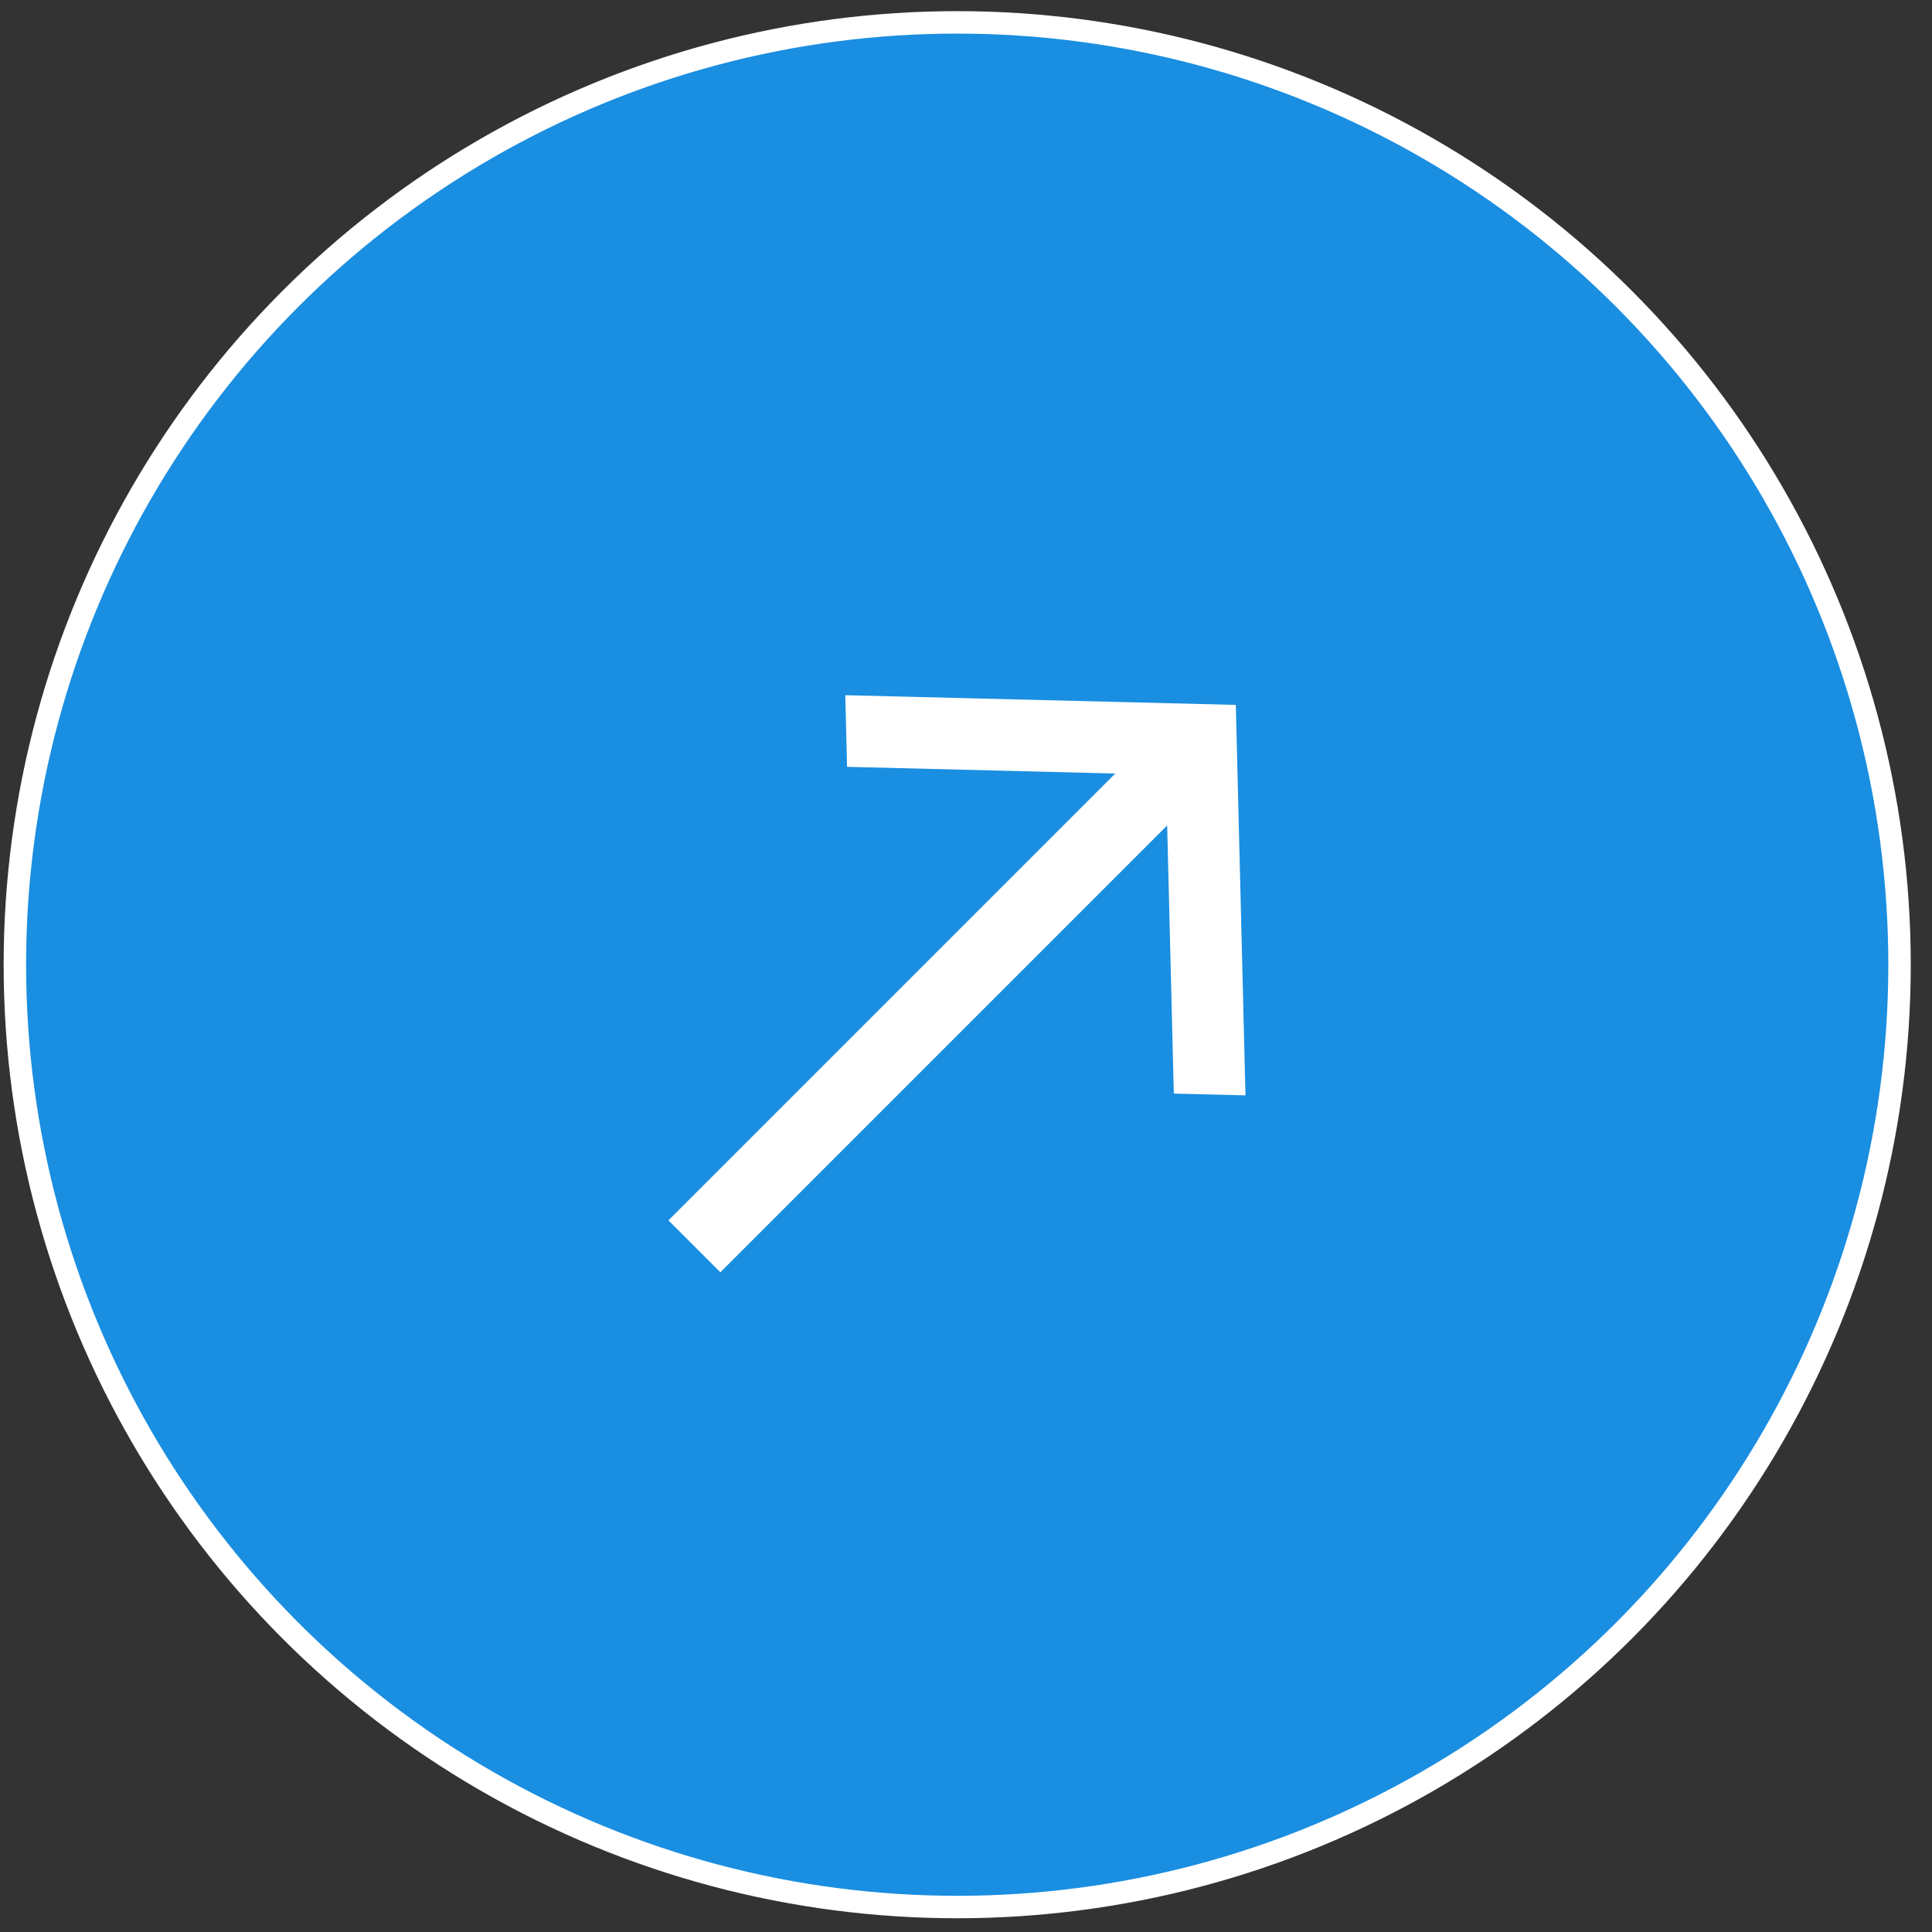 <svg width="76" height="76" viewBox="0 0 76 76" fill="none" xmlns="http://www.w3.org/2000/svg">
<rect x="0" y="0" width="76" height="76" fill="#333333" stroke="none"/>
<circle cx="37.654" cy="37.949" r="37.069" fill="#1A8EE1" stroke="white" stroke-width="0.883"/>
<path fill-rule="evenodd" clip-rule="evenodd" d="M48.614 27.729L48.994 43.089L46.175 43.019L45.913 32.472L28.337 50.048L26.295 48.005L43.871 30.429L33.321 30.165L33.252 27.347L48.614 27.729Z" fill="white"/>
</svg>
